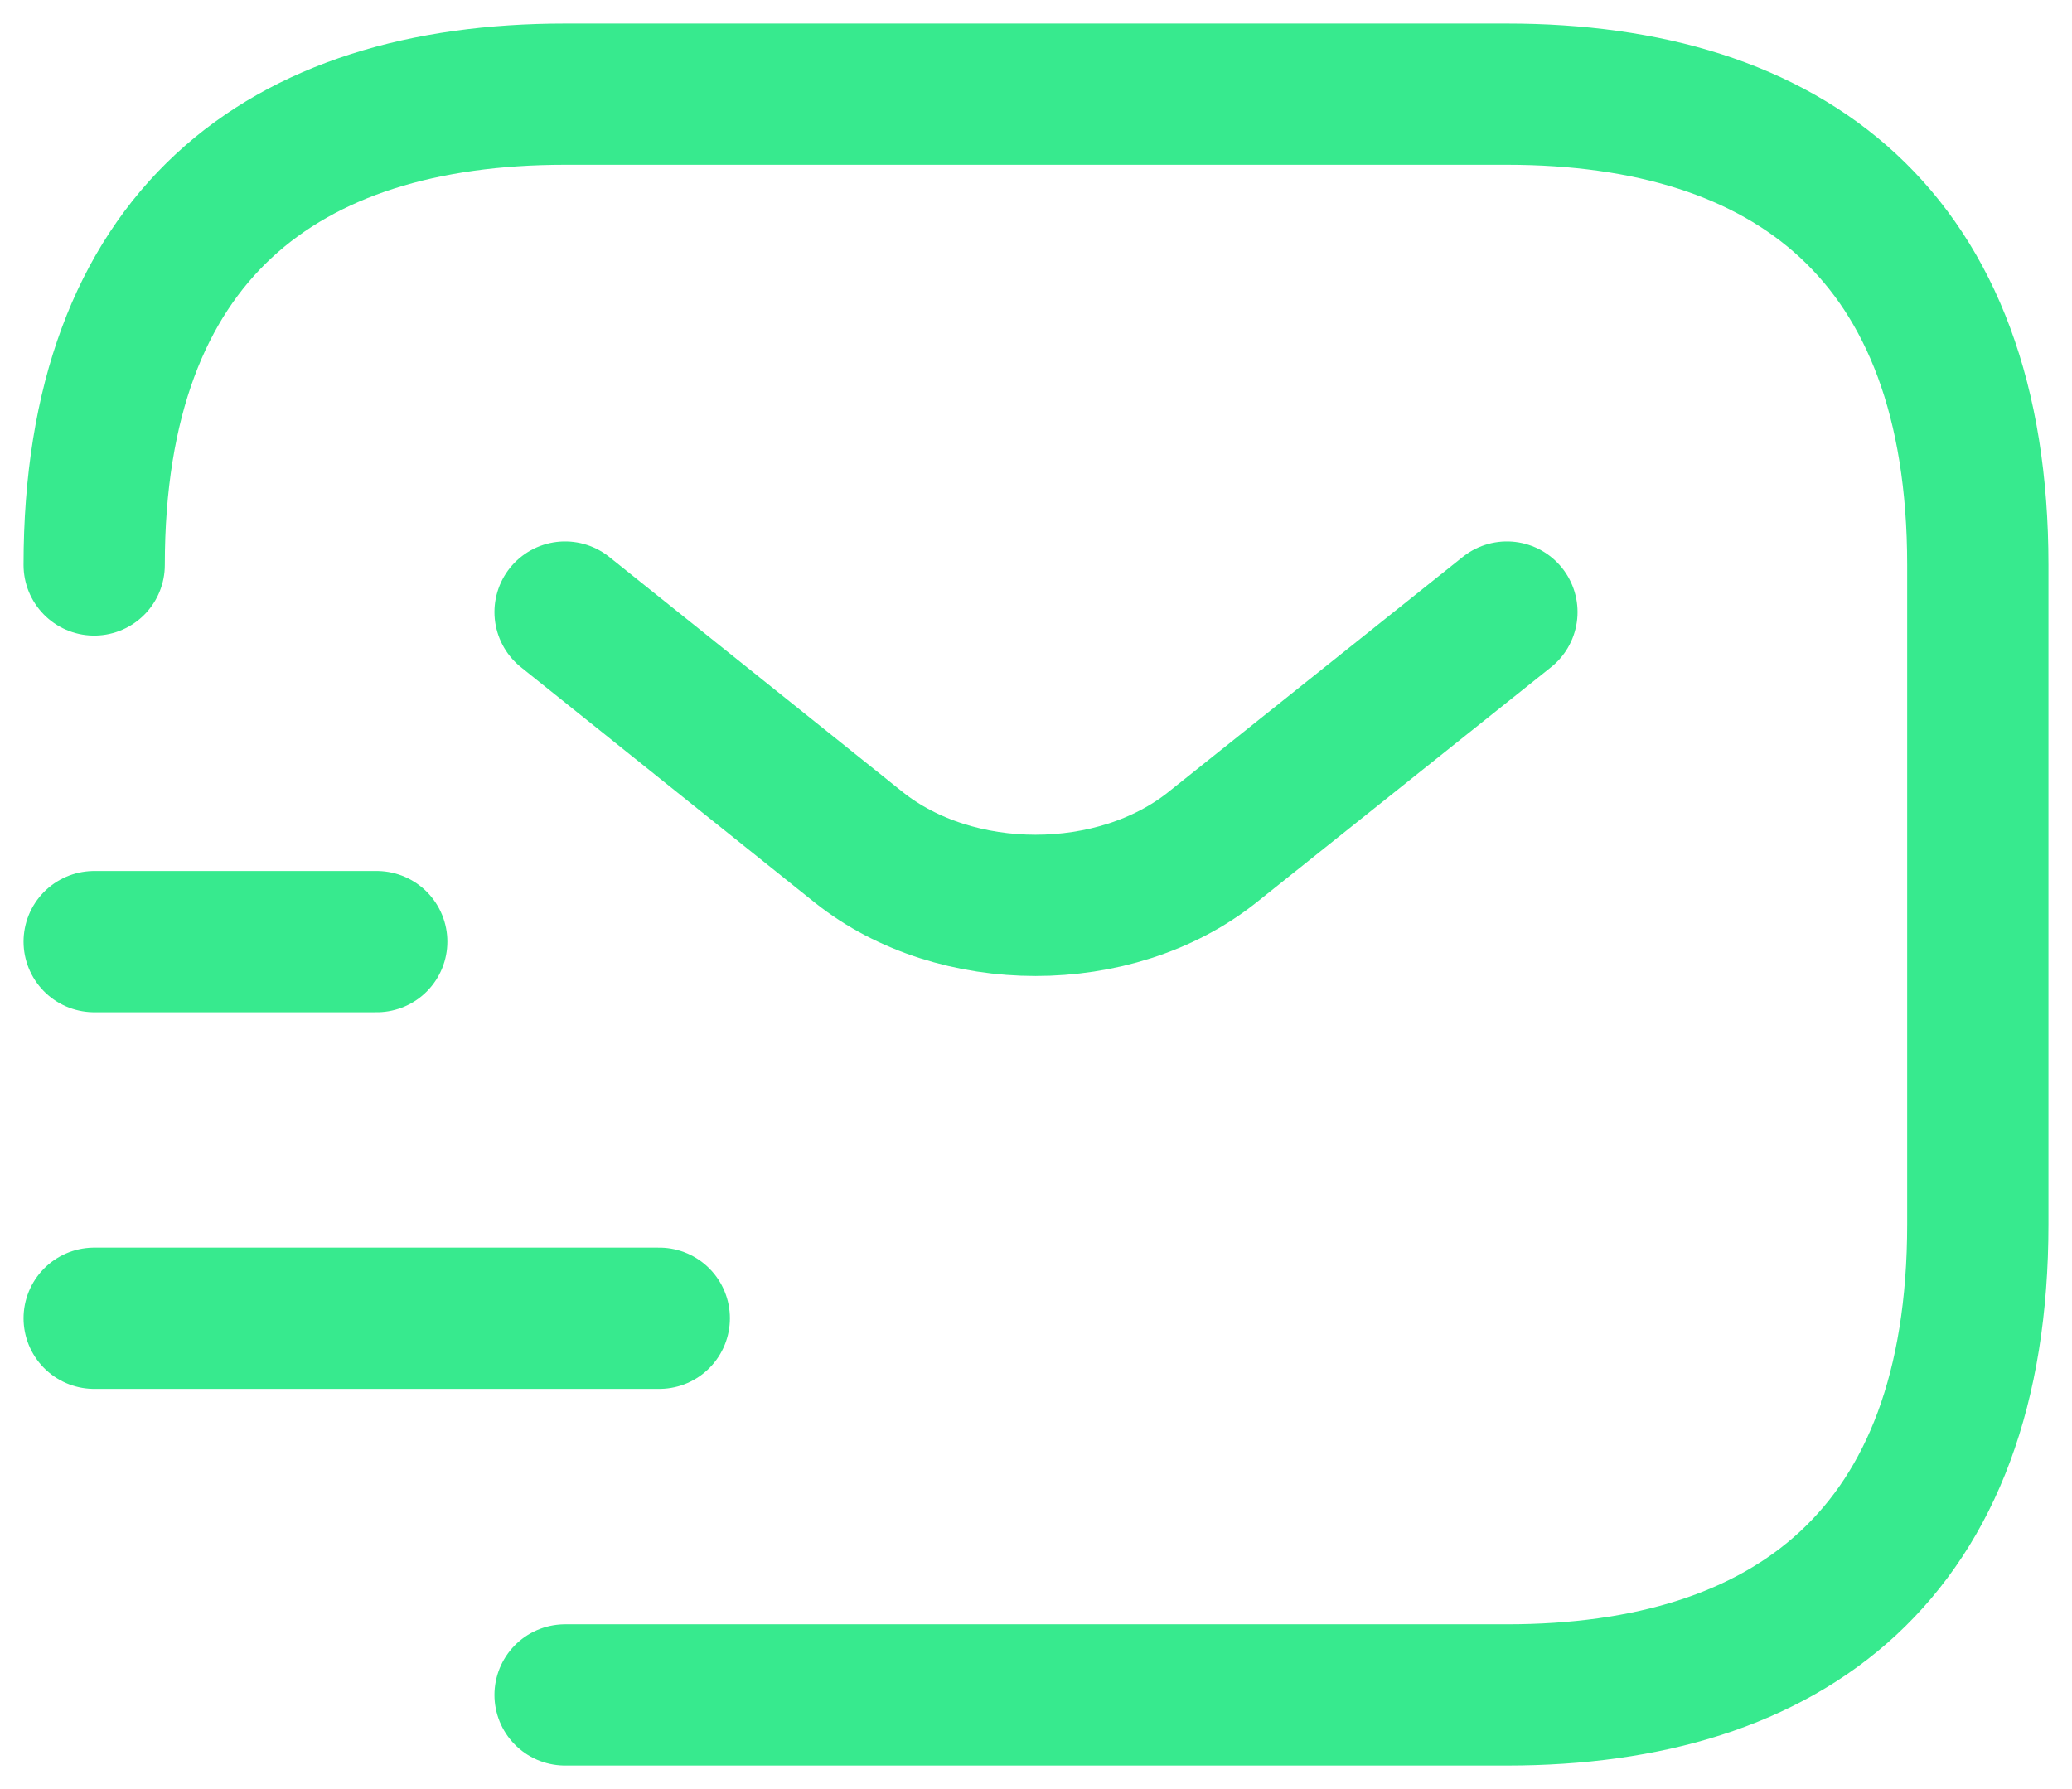 <svg width="22" height="19" viewBox="0 0 22 19" fill="none" xmlns="http://www.w3.org/2000/svg">
<path d="M1 6C1 2.5 3 1 6 1H16C19 1 21 2.5 21 6V13C21 16.5 19 18 16 18H6" stroke="#37EA8E" stroke-width="1.5" stroke-miterlimit="10" stroke-linecap="round" stroke-linejoin="round"/>
<path d="M16 6.5L12.87 9C11.84 9.82 10.15 9.82 9.12 9L6 6.5" stroke="#37EA8E" stroke-width="1.5" stroke-miterlimit="10" stroke-linecap="round" stroke-linejoin="round"/>
<path d="M1 14H7" stroke="#37EA8E" stroke-width="1.5" stroke-miterlimit="10" stroke-linecap="round" stroke-linejoin="round"/>
<path d="M1 10H4" stroke="#37EA8E" stroke-width="1.5" stroke-miterlimit="10" stroke-linecap="round" stroke-linejoin="round"/>
</svg>
